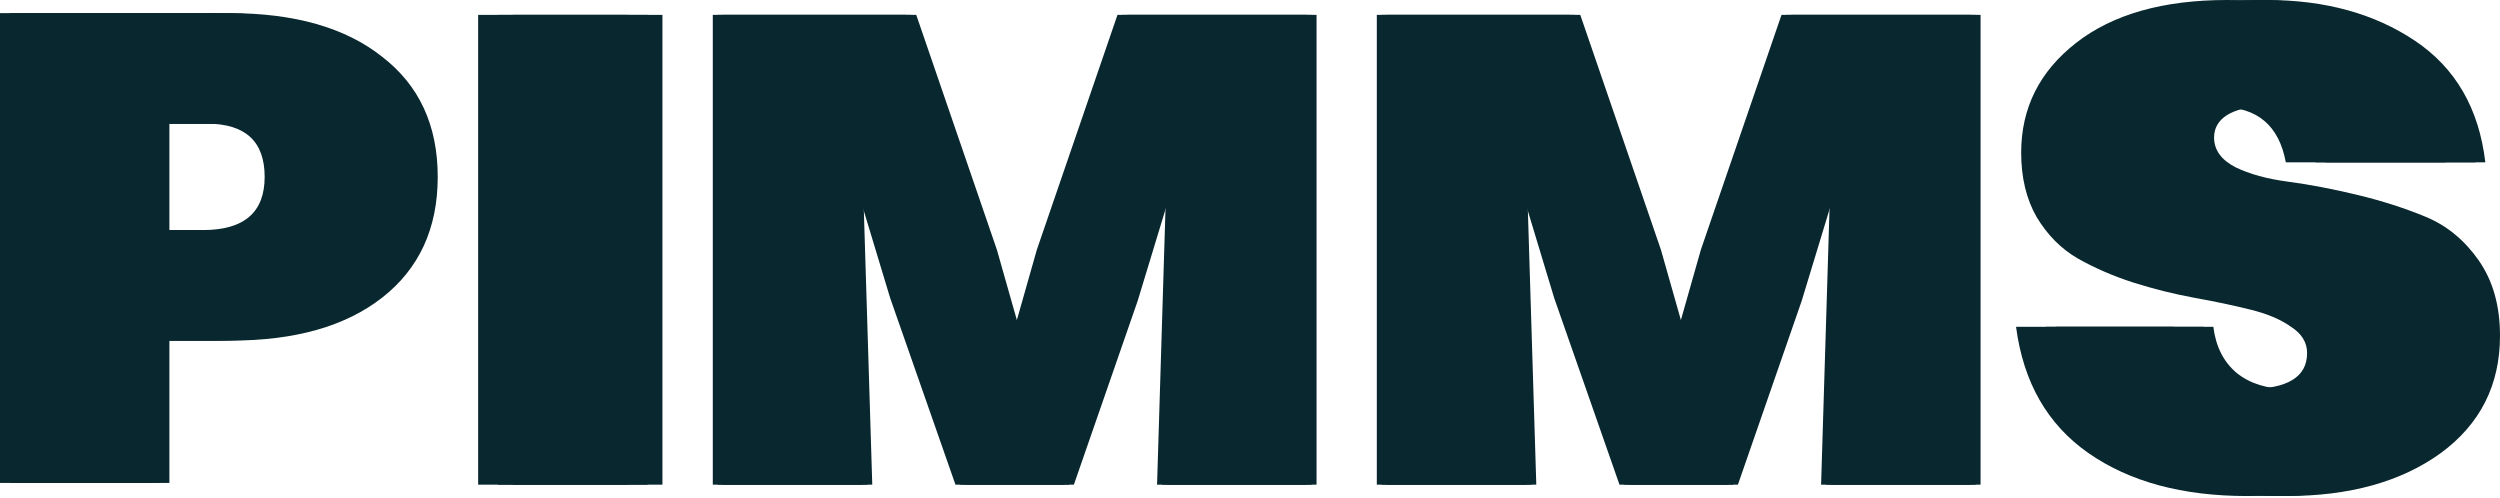 <svg width="1000" height="199" viewBox="0 0 1000 199" fill="none" xmlns="http://www.w3.org/2000/svg">
  <path
    d="M885.632 54.992C885.632 59.966 888.467 63.927 894.136 66.875C899.806 69.638 906.844 71.572 915.25 72.678C923.657 73.783 932.845 75.533 942.816 77.928C952.787 80.323 961.975 83.271 970.382 86.771C978.788 90.271 985.827 96.075 991.496 104.181C997.166 112.287 1000 122.327 1000 134.302C1000 154.014 992.083 169.673 976.247 181.28C960.411 192.702 939.883 198.413 914.664 198.413C888.857 198.413 867.743 192.702 851.321 181.28C834.899 169.858 825.222 153.001 822.289 130.709H885.338C886.316 138.631 889.444 144.803 894.723 149.224C900.001 153.461 906.844 155.58 915.25 155.58C930.89 155.58 938.711 150.79 938.711 141.21C938.711 136.973 936.56 133.473 932.259 130.709C928.153 127.762 922.679 125.459 915.837 123.801C909.19 122.143 901.761 120.577 893.55 119.103C885.534 117.629 877.421 115.603 869.21 113.024C861.194 110.444 853.765 107.22 846.922 103.352C840.275 99.483 834.801 93.956 830.5 86.771C826.395 79.586 824.342 71.02 824.342 61.071C824.342 43.201 831.673 28.555 846.336 17.133C860.998 5.711 881.135 0 906.746 0C930.011 0 949.756 5.435 965.983 16.304C982.21 27.174 991.594 43.386 994.135 64.94H930.206C927.469 50.202 918.769 42.833 904.107 42.833C898.633 42.833 894.136 43.938 890.617 46.149C887.293 48.36 885.632 51.307 885.632 54.992Z"
    fill="#08272E" />
  <path
    d="M554.693 193.864V5.952H632.112L664.37 99.908L674.341 135.004L684.311 99.908L716.569 5.952H792.228V193.864H732.405L736.217 69.234L720.675 120.358L695.162 193.864H651.76L625.661 119.252L610.705 69.787L614.517 193.864H554.693Z"
    fill="#08272E" />
  <path
    d="M289.083 193.864V5.952H366.502L398.76 99.908L408.73 135.004L418.701 99.908L450.959 5.952H526.618V193.864H466.794L470.607 69.234L455.064 120.358L429.551 193.864H386.15L360.05 119.252L345.094 69.787L348.907 193.864H289.083Z"
    fill="#08272E" />
  <path d="M205.152 193.864V5.952H264.975V193.864H205.152Z" fill="#08272E" />
  <path
    d="M7.937 193.162V5.25H91.807C117.809 5.25 138.141 11.054 152.804 22.66C167.662 34.082 175.091 50.11 175.091 70.743C175.091 91.377 167.662 107.497 152.804 119.103C138.141 130.525 118.004 136.236 92.393 136.236H67.76V193.162H7.937ZM90.634 49.465H67.76V92.022H89.168C105.59 92.022 113.801 84.929 113.801 70.743C113.801 56.558 106.079 49.465 90.634 49.465Z"
    fill="#08272E" />
  <path
    d="M881.663 54.992C881.663 59.966 884.498 63.927 890.168 66.875C895.837 69.638 902.875 71.572 911.282 72.678C919.689 73.783 928.877 75.533 938.848 77.928C948.818 80.323 958.007 83.271 966.414 86.771C974.82 90.271 981.858 96.075 987.528 104.181C993.197 112.287 996.032 122.327 996.032 134.302C996.032 154.014 988.114 169.673 972.279 181.28C956.443 192.702 935.915 198.413 910.695 198.413C884.889 198.413 863.775 192.702 847.353 181.28C830.931 169.858 821.253 153.001 818.321 130.709H881.37C882.348 138.631 885.476 144.803 890.754 149.224C896.033 153.461 902.875 155.58 911.282 155.58C926.922 155.58 934.742 150.79 934.742 141.21C934.742 136.973 932.592 133.473 928.291 130.709C924.185 127.762 918.711 125.459 911.869 123.801C905.221 122.143 897.792 120.577 889.581 119.103C881.566 117.629 873.452 115.603 865.241 113.024C857.226 110.444 849.797 107.22 842.954 103.352C836.307 99.483 830.833 93.956 826.532 86.771C822.426 79.586 820.374 71.02 820.374 61.071C820.374 43.201 827.705 28.555 842.368 17.133C857.03 5.711 877.167 0 902.778 0C926.042 0 945.788 5.435 962.015 16.304C978.241 27.174 987.626 43.386 990.167 64.94H926.238C923.501 50.202 914.801 42.833 900.138 42.833C894.664 42.833 890.168 43.938 886.649 46.149C883.325 48.36 881.663 51.307 881.663 54.992Z"
    fill="#08272E" />
  <path
    d="M552.709 193.864V5.952H630.128L662.386 99.908L672.356 135.004L682.327 99.908L714.585 5.952H790.244V193.864H730.42L734.233 69.234L718.69 120.358L693.177 193.864H649.776L623.676 119.252L608.72 69.787L612.533 193.864H552.709Z"
    fill="#08272E" />
  <path
    d="M287.099 193.864V5.952H364.517L396.775 99.908L406.746 135.004L416.716 99.908L448.974 5.952H524.634V193.864H464.81L468.622 69.234L453.08 120.358L427.567 193.864H384.165L358.066 119.252L343.11 69.787L346.922 193.864H287.099Z"
    fill="#08272E" />
  <path d="M199.199 193.864V5.952H259.023V193.864H199.199Z" fill="#08272E" />
  <path
    d="M3.968 193.162V5.25H87.839C113.84 5.25 134.173 11.054 148.835 22.66C163.693 34.082 171.122 50.11 171.122 70.743C171.122 91.377 163.693 107.497 148.835 119.103C134.173 130.525 114.036 136.236 88.425 136.236H63.792V193.162H3.968ZM86.666 49.465H63.792V92.022H85.199C101.622 92.022 109.833 84.929 109.833 70.743C109.833 56.558 102.11 49.465 86.666 49.465Z"
    fill="#08272E" />
  <path
    d="M869.759 54.992C869.759 59.966 872.593 63.927 878.263 66.875C883.933 69.638 890.971 71.572 899.377 72.678C907.784 73.783 916.972 75.533 926.943 77.928C936.914 80.323 946.102 83.271 954.509 86.771C962.915 90.271 969.953 96.075 975.623 104.181C981.293 112.287 984.127 122.327 984.127 134.302C984.127 154.014 976.209 169.673 960.374 181.28C944.538 192.702 924.01 198.413 898.791 198.413C872.984 198.413 851.87 192.702 835.448 181.28C819.026 169.858 809.349 153.001 806.416 130.709H869.465C870.443 138.631 873.571 144.803 878.849 149.224C884.128 153.461 890.971 155.58 899.377 155.58C915.017 155.58 922.837 150.79 922.837 141.21C922.837 136.973 920.687 133.473 916.386 130.709C912.28 127.762 906.806 125.459 899.964 123.801C893.317 122.143 885.888 120.577 877.677 119.103C869.661 117.629 861.548 115.603 853.337 113.024C845.321 110.444 837.892 107.22 831.049 103.352C824.402 99.483 818.928 93.956 814.627 86.771C810.522 79.586 808.469 71.02 808.469 61.071C808.469 43.201 815.8 28.555 830.463 17.133C845.125 5.711 865.262 0 890.873 0C914.138 0 933.883 5.435 950.11 16.304C966.337 27.174 975.721 43.386 978.262 64.94H914.333C911.596 50.202 902.896 42.833 888.234 42.833C882.76 42.833 878.263 43.938 874.744 46.149C871.42 48.36 869.759 51.307 869.759 54.992Z"
    fill="#08272E" />
  <path
    d="M550.725 193.864V5.952H628.144L660.402 99.908L670.372 135.004L680.343 99.908L712.601 5.952H788.26V193.864H728.436L732.249 69.234L716.706 120.358L691.193 193.864H647.792L621.692 119.252L606.736 69.787L610.549 193.864H550.725Z"
    fill="#08272E" />
  <path
    d="M285.115 193.864V5.952H362.534L394.791 99.908L404.762 135.004L414.733 99.908L446.99 5.952H522.65V193.864H462.826L466.638 69.234L451.096 120.358L425.583 193.864H382.181L356.082 119.252L341.126 69.787L344.938 193.864H285.115Z"
    fill="#08272E" />
  <path d="M191.263 193.864V5.952H251.086V193.864H191.263Z" fill="#08272E" />
  <path
    d="M0 193.162V5.25H83.87C109.872 5.25 130.204 11.054 144.867 22.66C159.725 34.082 167.154 50.11 167.154 70.743C167.154 91.377 159.725 107.497 144.867 119.103C130.204 130.525 110.068 136.236 84.457 136.236H59.824V193.162H0ZM82.697 49.465H59.824V92.022H81.231C97.653 92.022 105.864 84.929 105.864 70.743C105.864 56.558 98.142 49.465 82.697 49.465Z"
    fill="#08272E" />
</svg>